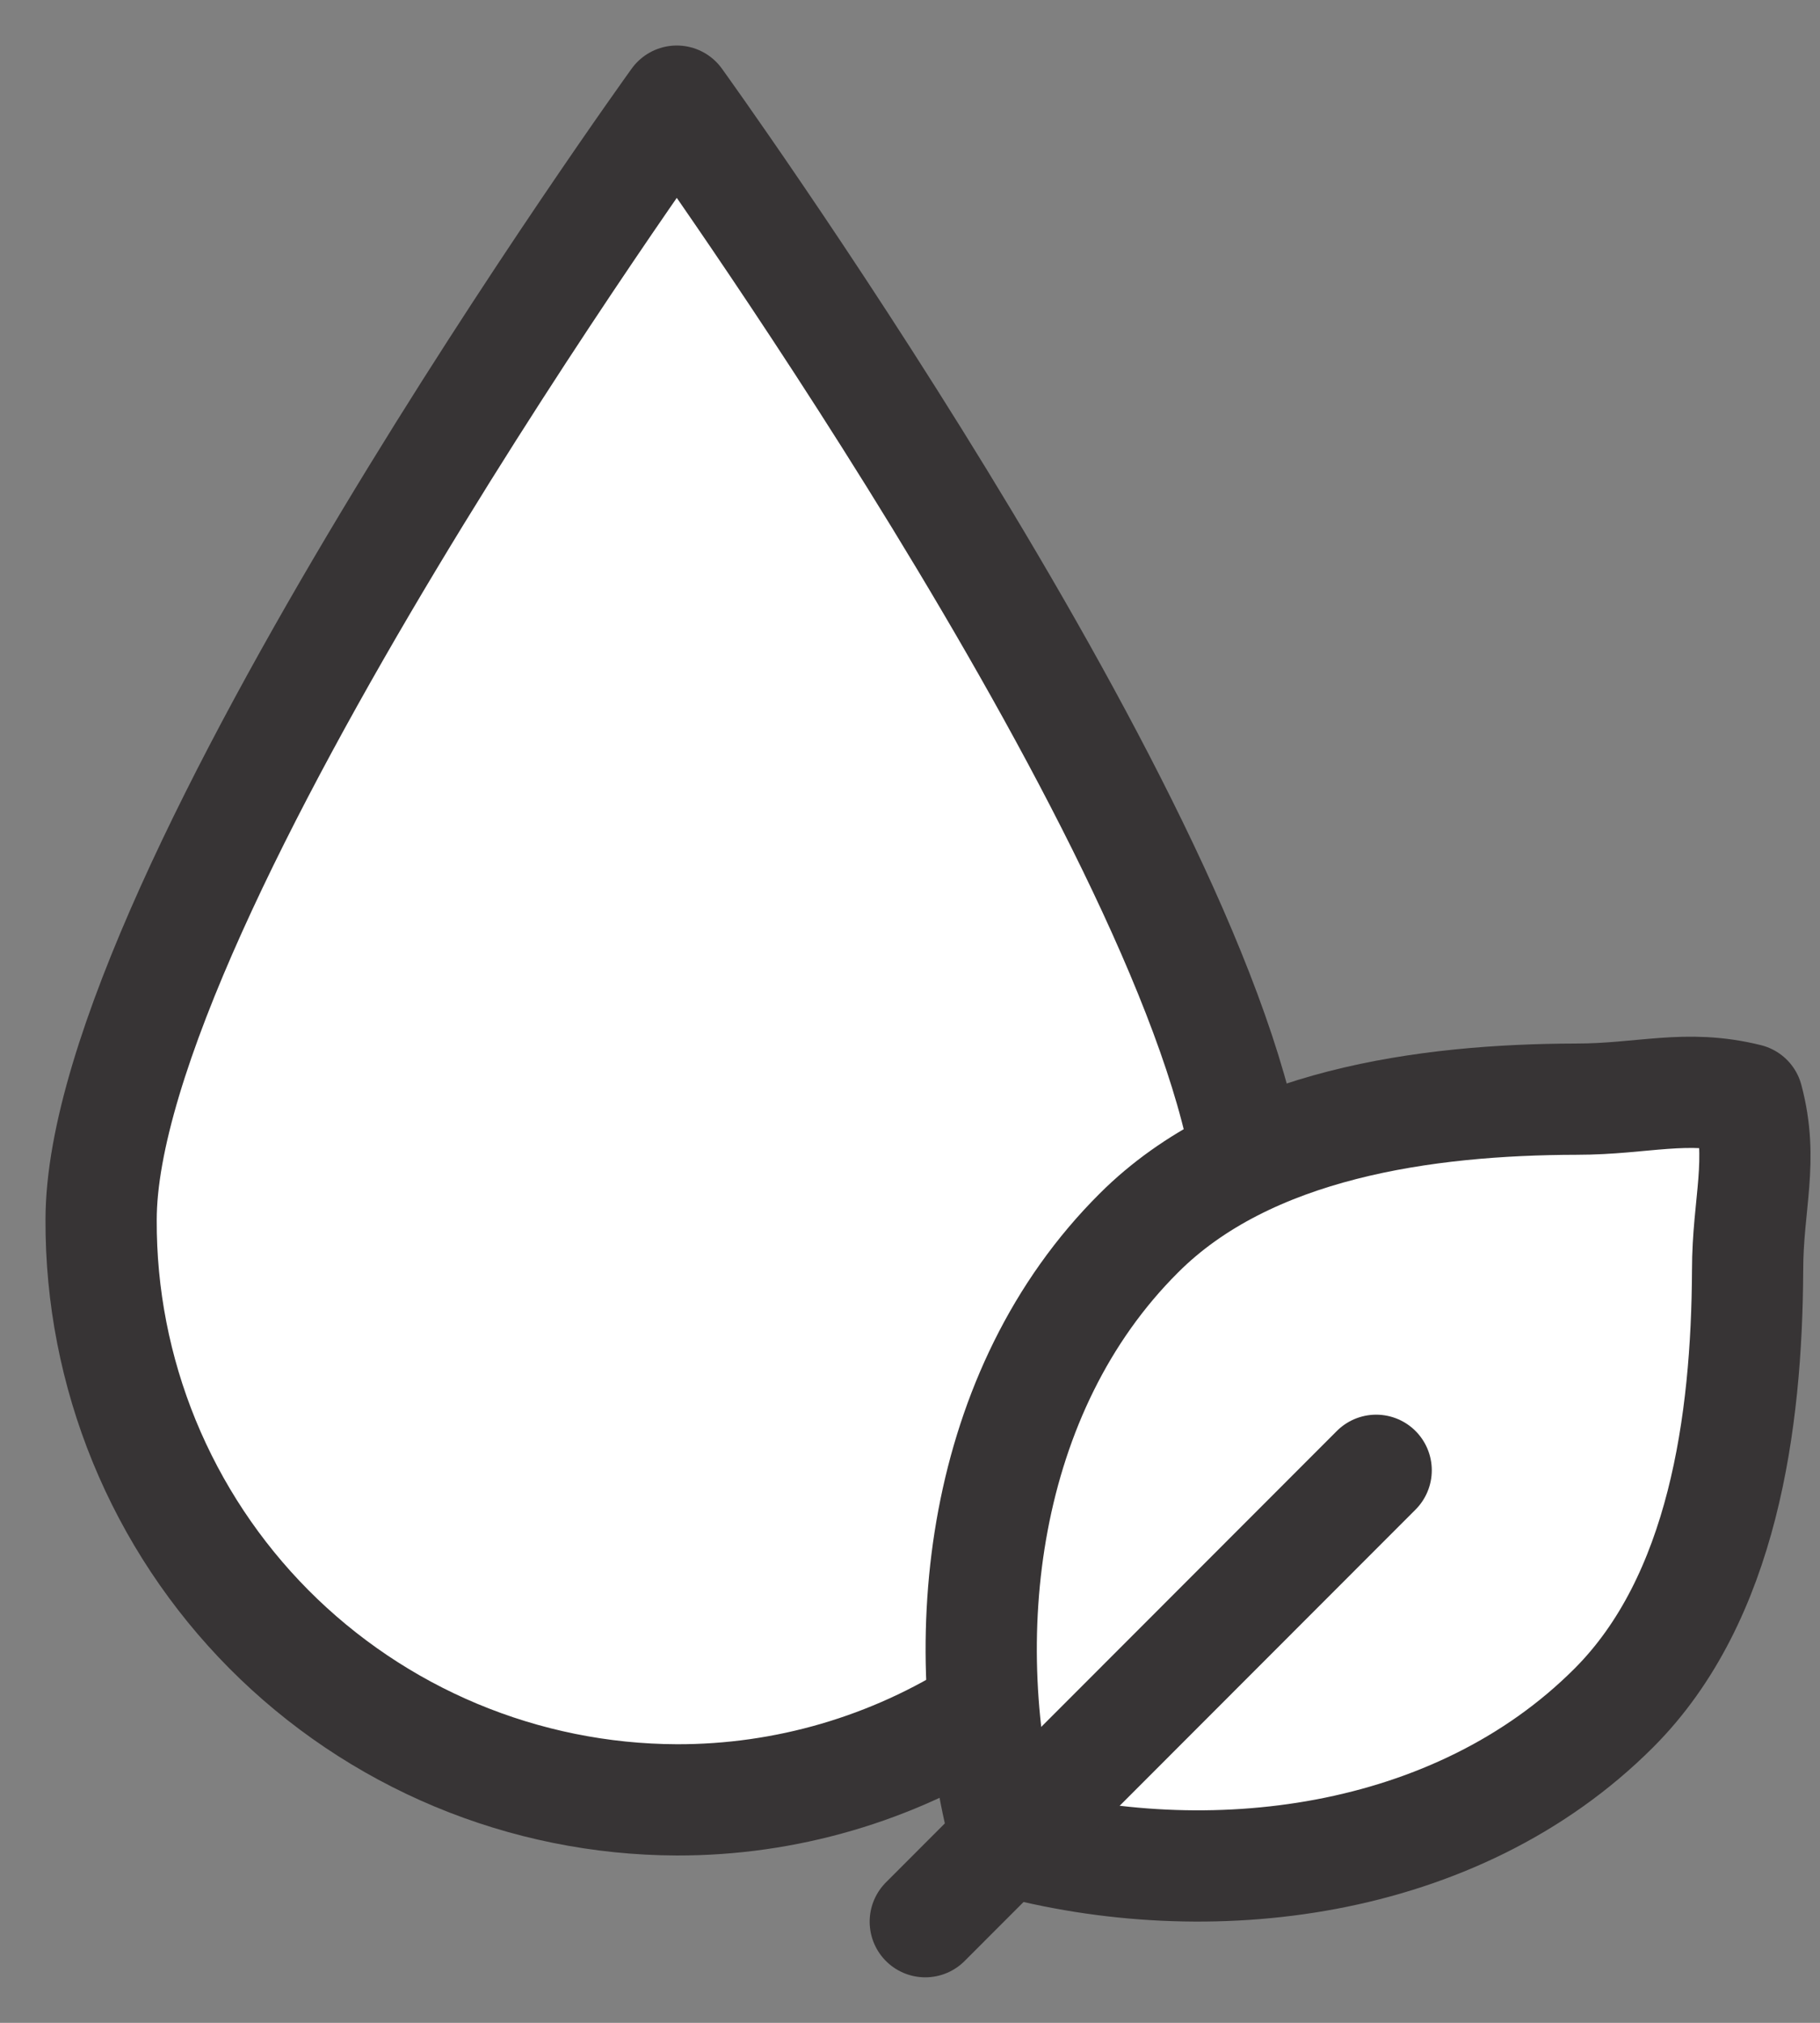 <svg width="36" height="40" viewBox="0 0 36 40" fill="none" xmlns="http://www.w3.org/2000/svg">
<rect x="0" y="0" width="36" height="40" fill="#808080" stroke="none"/>
<path d="M24.663 22.921C23.484 15.997 13.387 2 13.387 2C13.387 2 2 17.783 2 24.122C1.994 25.623 2.284 27.11 2.853 28.499C3.423 29.888 4.26 31.151 5.317 32.216C6.375 33.281 7.632 34.127 9.016 34.706C10.401 35.285 11.886 35.586 13.387 35.591C15.539 35.596 17.647 34.98 19.459 33.819" fill="white"></path>
<path d="M24.663 22.921C23.484 15.997 13.387 2 13.387 2C13.387 2 2 17.783 2 24.122C1.994 25.623 2.284 27.11 2.853 28.499C3.423 29.888 4.26 31.151 5.317 32.216C6.375 33.281 7.632 34.127 9.016 34.706C10.401 35.285 11.886 35.586 13.387 35.591C15.539 35.596 17.647 34.98 19.459 33.819" stroke="#373435" stroke-width="2.2" stroke-linecap="round" stroke-linejoin="round"></path>
<path d="M31.921 33.774C28.793 36.903 23.885 37.481 19.904 36.391C18.836 32.41 19.4 27.495 22.528 24.381C24.693 22.217 28.215 21.742 31.18 21.735C32.507 21.735 33.345 21.431 34.568 21.735C34.894 22.958 34.568 23.796 34.568 25.123C34.553 28.11 34.086 31.61 31.921 33.774Z" fill="white" stroke="#373435" stroke-width="2.2" stroke-linecap="round" stroke-linejoin="round"></path>
<path d="M18.302 38L27.221 29.074L18.302 38Z" fill="white"></path>
<path d="M18.302 38L27.221 29.074" stroke="#373435" stroke-width="2.2" stroke-linecap="round" stroke-linejoin="round"></path>
</svg>
